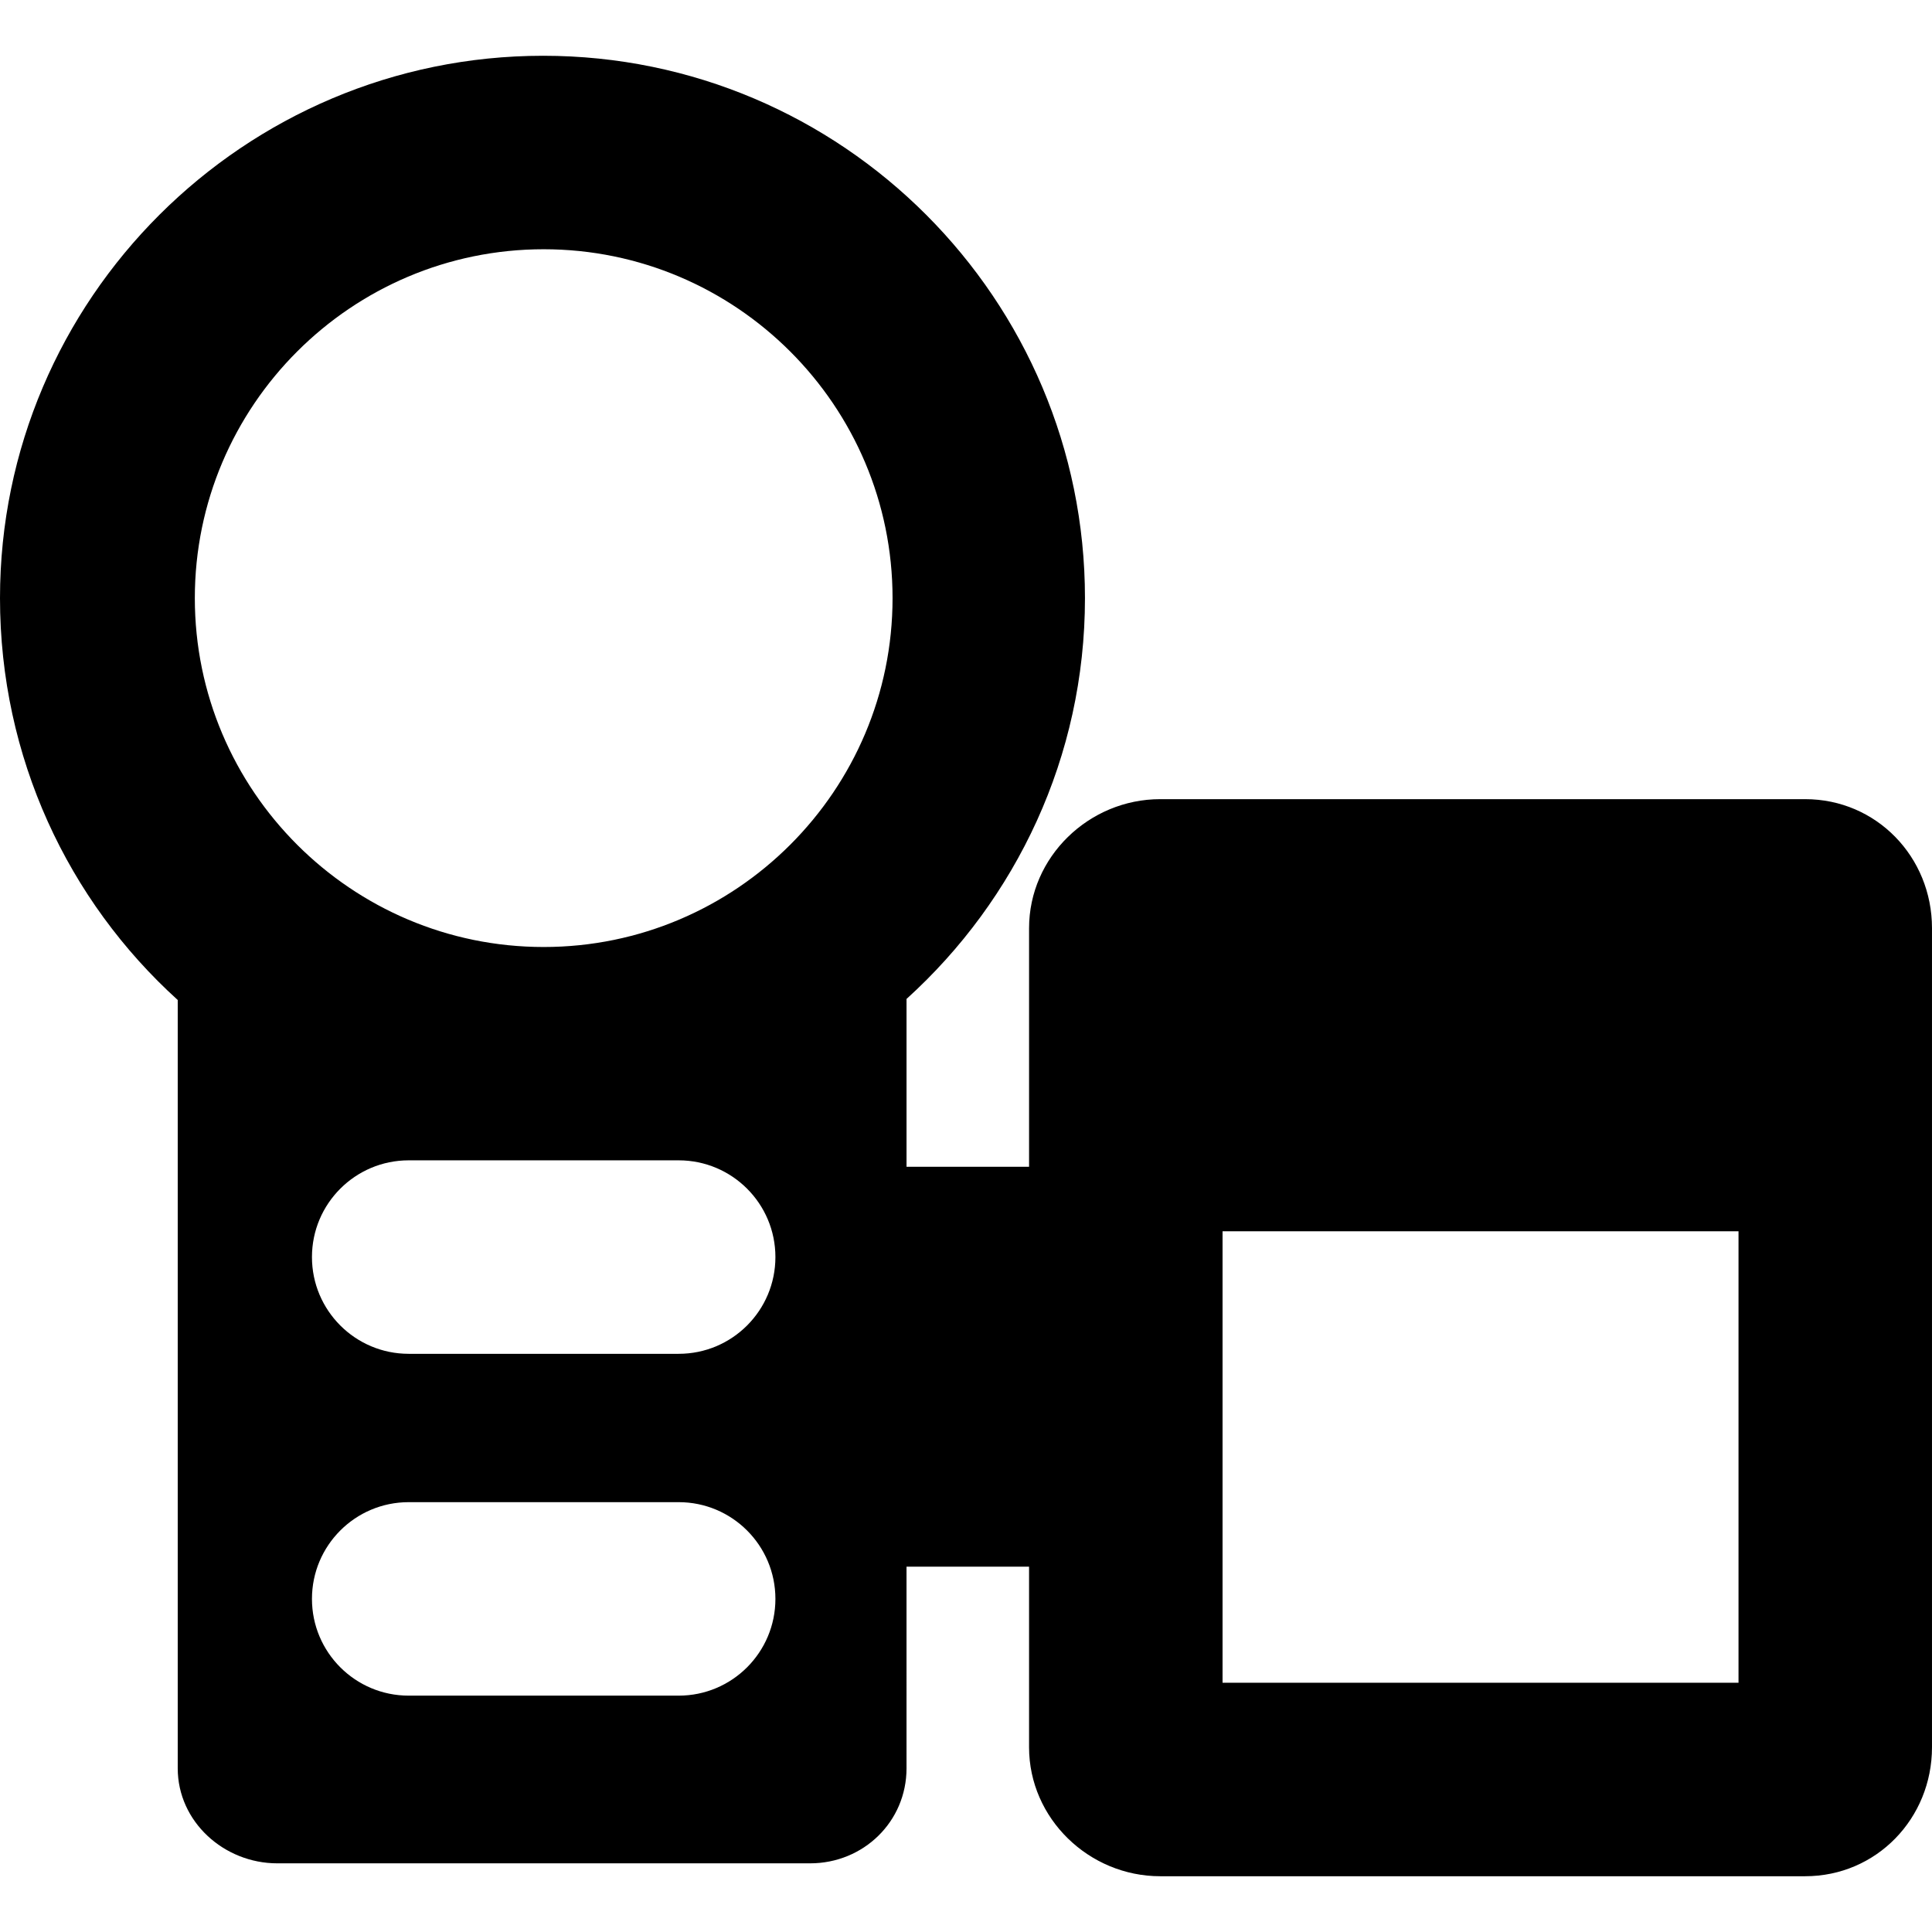 <?xml version="1.0" encoding="iso-8859-1"?>
<!-- Generator: Adobe Illustrator 17.1.0, SVG Export Plug-In . SVG Version: 6.00 Build 0)  -->
<!DOCTYPE svg PUBLIC "-//W3C//DTD SVG 1.1//EN" "http://www.w3.org/Graphics/SVG/1.1/DTD/svg11.dtd">
<svg version="1.1" id="Capa_1" xmlns="http://www.w3.org/2000/svg" xmlns:xlink="http://www.w3.org/1999/xlink" x="0px" y="0px"
	 viewBox="0 0 299.557 299.557" style="enable-background:new 0 0 299.557 299.557;" xml:space="preserve">
<path d="M279.89,123.91h-100c-11.046,0-20.333,8.954-20.333,20v37h-19v-26.024c17-15.391,27.667-37.551,27.667-62.145
	c0-46.369-37.64-84.094-84.008-84.094C37.848,8.647,0,46.371,0,92.74c0,24.682,10.557,46.913,27.557,62.31v119.124
	c0,8.272,7.164,14.736,15.435,14.736h82.613c8.272,0,14.951-6.465,14.951-14.736V242.91h19v28c0,11.046,9.288,20,20.333,20h100
	c11.046,0,19.667-8.954,19.667-20v-127C299.557,132.865,290.936,123.91,279.89,123.91z M105.229,262.91H63.369
	c-8.284,0-15-6.716-15-15c0-8.284,6.716-15,15-15h41.859c8.284,0,15,6.716,15,15C120.229,256.195,113.513,262.91,105.229,262.91z
	 M105.229,209.91H63.369c-8.284,0-15-6.716-15-15c0-8.284,6.716-15,15-15h41.859c8.284,0,15,6.716,15,15
	C120.229,203.195,113.513,209.91,105.229,209.91z M84.299,146.833c-29.826,0-54.091-24.266-54.091-54.093
	c0-29.827,24.265-54.094,54.091-54.094c29.826,0,54.092,24.267,54.092,54.094C138.391,122.568,114.125,146.833,84.299,146.833z
	 M269.557,260.91h-80v-70h80V260.91z"/>
<g>
</g>
<g>
</g>
<g>
</g>
<g>
</g>
<g>
</g>
<g>
</g>
<g>
</g>
<g>
</g>
<g>
</g>
<g>
</g>
<g>
</g>
<g>
</g>
<g>
</g>
<g>
</g>
<g>
</g>
</svg>
